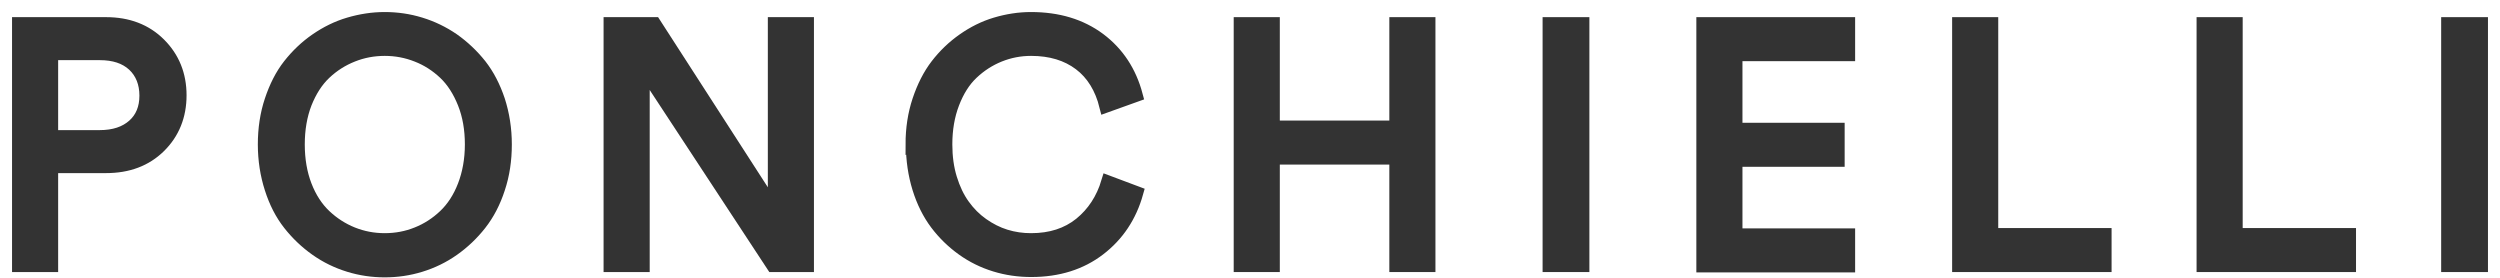 <svg xmlns="http://www.w3.org/2000/svg" width="135" height="15" viewBox="0 0 135 15" fill="none"><path d="M1 14.341V1.276H5.723C6.91 1.276 7.869 1.645 8.609 2.382C9.349 3.119 9.724 4.041 9.724 5.146C9.724 6.252 9.349 7.182 8.609 7.91C7.869 8.638 6.91 8.998 5.723 8.998H2.79V14.341H1ZM2.79 7.376H5.385C6.161 7.376 6.764 7.173 7.212 6.777C7.659 6.381 7.878 5.837 7.878 5.165C7.878 4.492 7.659 3.921 7.212 3.506C6.764 3.092 6.152 2.898 5.385 2.898H2.79V7.376Z" fill="#333333" stroke="#333333" stroke-width="0.7"/><path d="M14.638 10.177C14.4 9.44 14.273 8.638 14.273 7.8C14.273 6.961 14.391 6.16 14.638 5.423C14.884 4.686 15.204 4.05 15.624 3.515C16.045 2.981 16.529 2.52 17.077 2.143C17.625 1.765 18.219 1.47 18.849 1.286C19.479 1.101 20.119 1 20.776 1C21.434 1 22.073 1.092 22.704 1.286C23.334 1.479 23.928 1.765 24.476 2.143C25.024 2.529 25.508 2.99 25.928 3.515C26.348 4.05 26.677 4.686 26.924 5.423C27.161 6.16 27.289 6.952 27.289 7.8C27.289 8.647 27.171 9.44 26.924 10.177C26.686 10.914 26.348 11.559 25.928 12.093C25.508 12.628 25.024 13.088 24.476 13.475C23.928 13.862 23.334 14.148 22.704 14.341C22.073 14.535 21.434 14.627 20.776 14.627C20.119 14.627 19.479 14.535 18.849 14.341C18.219 14.148 17.625 13.862 17.077 13.475C16.529 13.088 16.045 12.628 15.624 12.093C15.204 11.559 14.875 10.923 14.638 10.177ZM16.492 5.57C16.236 6.233 16.108 6.98 16.108 7.8C16.108 8.62 16.236 9.366 16.492 10.03C16.748 10.693 17.104 11.236 17.543 11.651C17.981 12.066 18.483 12.388 19.032 12.609C19.589 12.831 20.164 12.941 20.776 12.941C21.388 12.941 21.973 12.831 22.521 12.609C23.078 12.388 23.572 12.066 24.01 11.651C24.448 11.236 24.805 10.693 25.06 10.03C25.316 9.366 25.453 8.62 25.453 7.8C25.453 6.98 25.325 6.233 25.06 5.57C24.796 4.907 24.448 4.363 24.01 3.948C23.572 3.534 23.069 3.211 22.521 2.999C21.964 2.778 21.388 2.668 20.776 2.668C20.164 2.668 19.58 2.778 19.032 2.999C18.474 3.221 17.981 3.534 17.543 3.948C17.104 4.363 16.757 4.907 16.492 5.57Z" fill="#333333" stroke="#333333" stroke-width="0.7"/><path d="M32.943 14.341V1.276H35.346L41.813 11.301V1.276H43.603V14.341H41.731L34.734 3.69V14.341H32.943Z" fill="#333333" stroke="#333333" stroke-width="0.7"/><path d="M49.249 7.8C49.249 6.952 49.368 6.16 49.614 5.423C49.861 4.686 50.181 4.05 50.592 3.515C51.003 2.981 51.487 2.52 52.026 2.143C52.565 1.765 53.15 1.47 53.771 1.286C54.392 1.101 55.031 1 55.671 1C57.132 1 58.356 1.369 59.361 2.115C60.357 2.861 61.023 3.875 61.361 5.146L59.717 5.736C59.471 4.75 59.005 3.985 58.311 3.46C57.616 2.935 56.739 2.668 55.68 2.668C55.077 2.668 54.511 2.778 53.962 2.999C53.414 3.221 52.93 3.534 52.492 3.948C52.053 4.363 51.715 4.907 51.46 5.57C51.204 6.233 51.076 6.98 51.076 7.8C51.076 8.463 51.158 9.08 51.332 9.643C51.505 10.204 51.734 10.684 52.026 11.089C52.318 11.495 52.656 11.835 53.049 12.112C53.442 12.388 53.853 12.6 54.3 12.738C54.748 12.877 55.205 12.941 55.68 12.941C56.748 12.941 57.626 12.655 58.338 12.084C59.041 11.513 59.535 10.757 59.818 9.818L61.389 10.407C61.033 11.679 60.357 12.692 59.361 13.457C58.365 14.222 57.141 14.609 55.689 14.609C55.013 14.609 54.364 14.517 53.734 14.323C53.104 14.13 52.519 13.844 51.98 13.457C51.441 13.07 50.966 12.609 50.564 12.075C50.163 11.54 49.843 10.905 49.614 10.168C49.386 9.431 49.267 8.638 49.267 7.791L49.249 7.8Z" fill="#333333" stroke="#333333" stroke-width="0.7"/><path d="M66.97 14.341V1.276H68.76V6.86H75.374V1.276H77.164V14.341H75.374V8.537H68.76V14.341H66.97Z" fill="#333333" stroke="#333333" stroke-width="0.7"/><path d="M83.65 14.341V1.276H85.477V14.341H83.65Z" fill="#333333" stroke="#333333" stroke-width="0.7"/><path d="M91.953 14.341V1.276H99.827V2.953H93.743V6.98H99.261V8.657H93.743V12.683H99.827V14.36H91.953V14.341Z" fill="#333333" stroke="#333333" stroke-width="0.7"/><path d="M105.765 14.341V1.276H107.555V12.665H113.675V14.341H105.765Z" fill="#333333" stroke="#333333" stroke-width="0.7"/><path d="M118.965 14.341V1.276H120.755V12.665H126.875V14.341H118.965Z" fill="#333333" stroke="#333333" stroke-width="0.7"/><path d="M132.173 14.341V1.276H134V14.341H132.173Z" fill="#333333" stroke="#333333" stroke-width="0.7"/></svg>